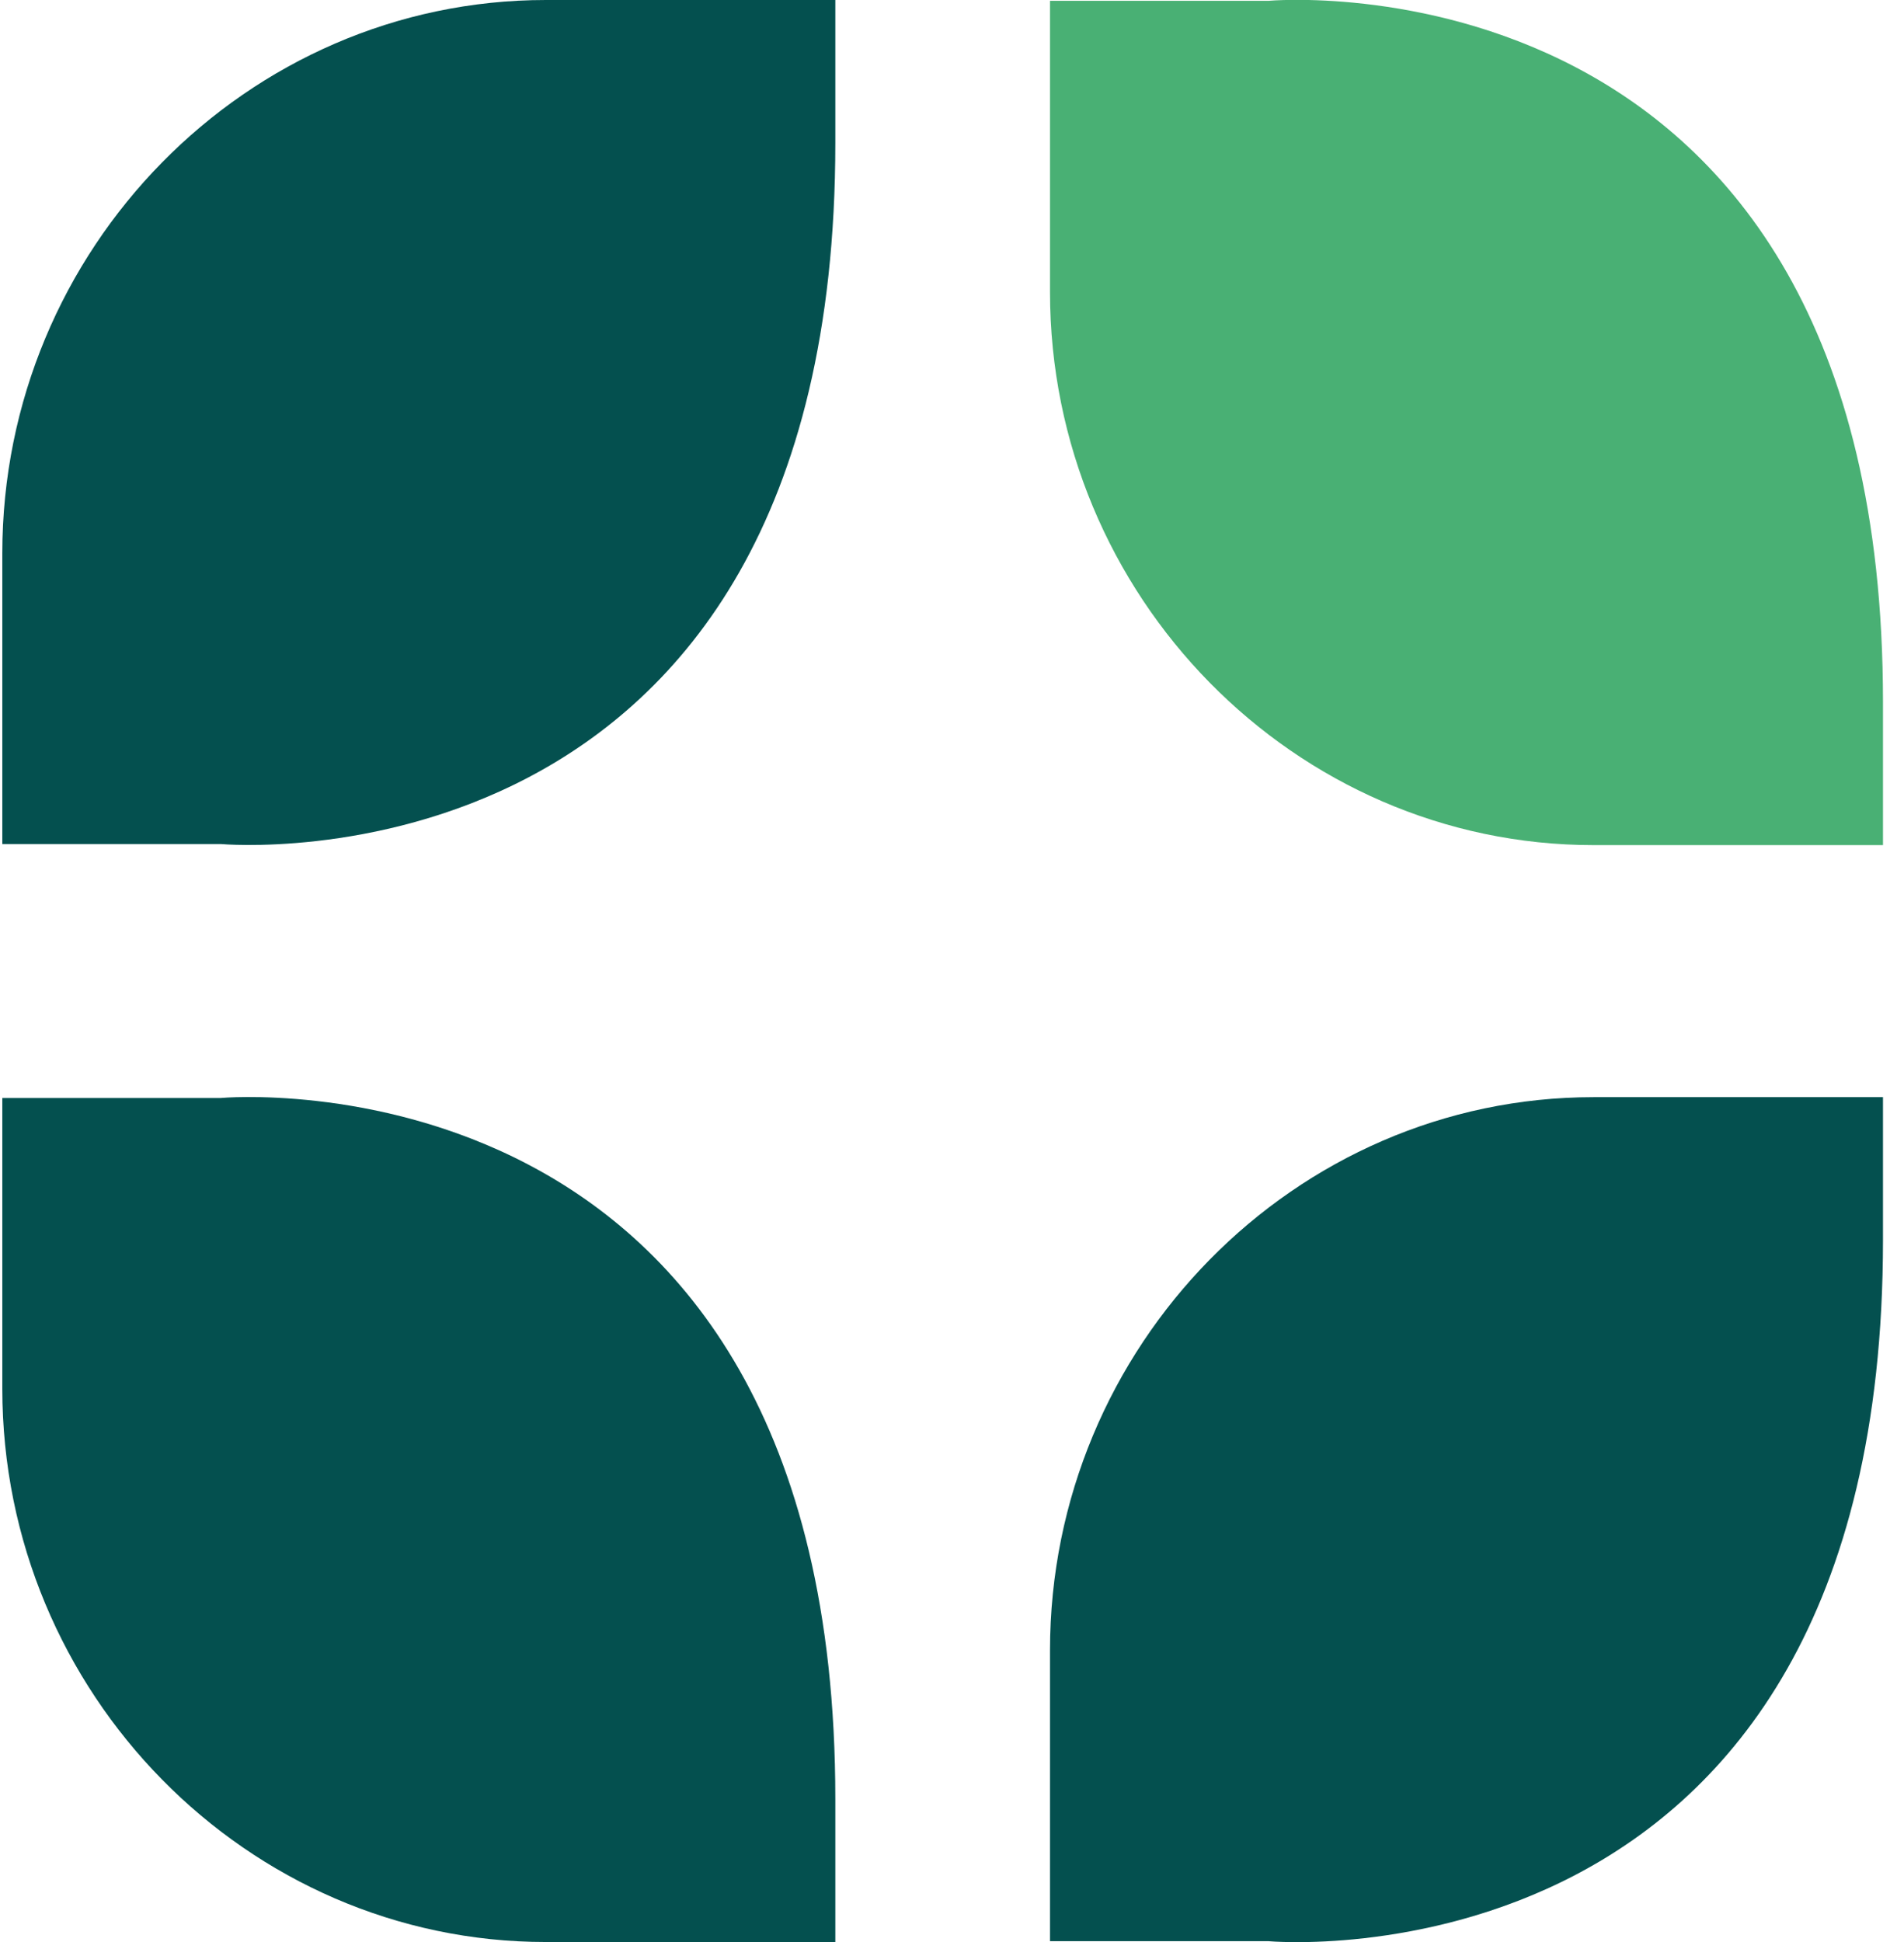 <?xml version="1.0" encoding="UTF-8"?>
<svg xmlns="http://www.w3.org/2000/svg" width="51" height="52" viewBox="0 0 51 52" fill="none">
  <g clip-path="url(#clip0_3650_16948)">
    <path d="M22.375 0H14.622C6.614 0 0.062 6.667 0.062 14.815V22.6H5.915C5.915 22.6 22.375 24.111 22.375 3.83V0Z" fill="#04504F"></path>
    <path d="M50.437 22.629H42.684C34.677 22.629 28.125 15.963 28.125 7.815V0.022H33.978C33.978 0.022 50.437 -1.489 50.437 18.792V22.629Z" fill="#49B074"></path>
    <path d="M22.375 52H14.622C6.614 52 0.062 45.333 0.062 37.185V29.4H5.915C5.915 29.4 22.375 27.889 22.375 48.17V52.007V52Z" fill="#04504F"></path>
    <path d="M50.437 29.378H42.684C34.677 29.378 28.125 36.045 28.125 44.193V51.978H33.978C33.978 51.978 50.437 53.489 50.437 33.208V29.371V29.378Z" fill="#04504F"></path>
  </g>
  <defs>
    <clipPath id="clip0_3650_16948">
      <rect width="50.375" height="52" fill="white" transform="translate(0.062)"></rect>
    </clipPath>
  </defs>
</svg>
